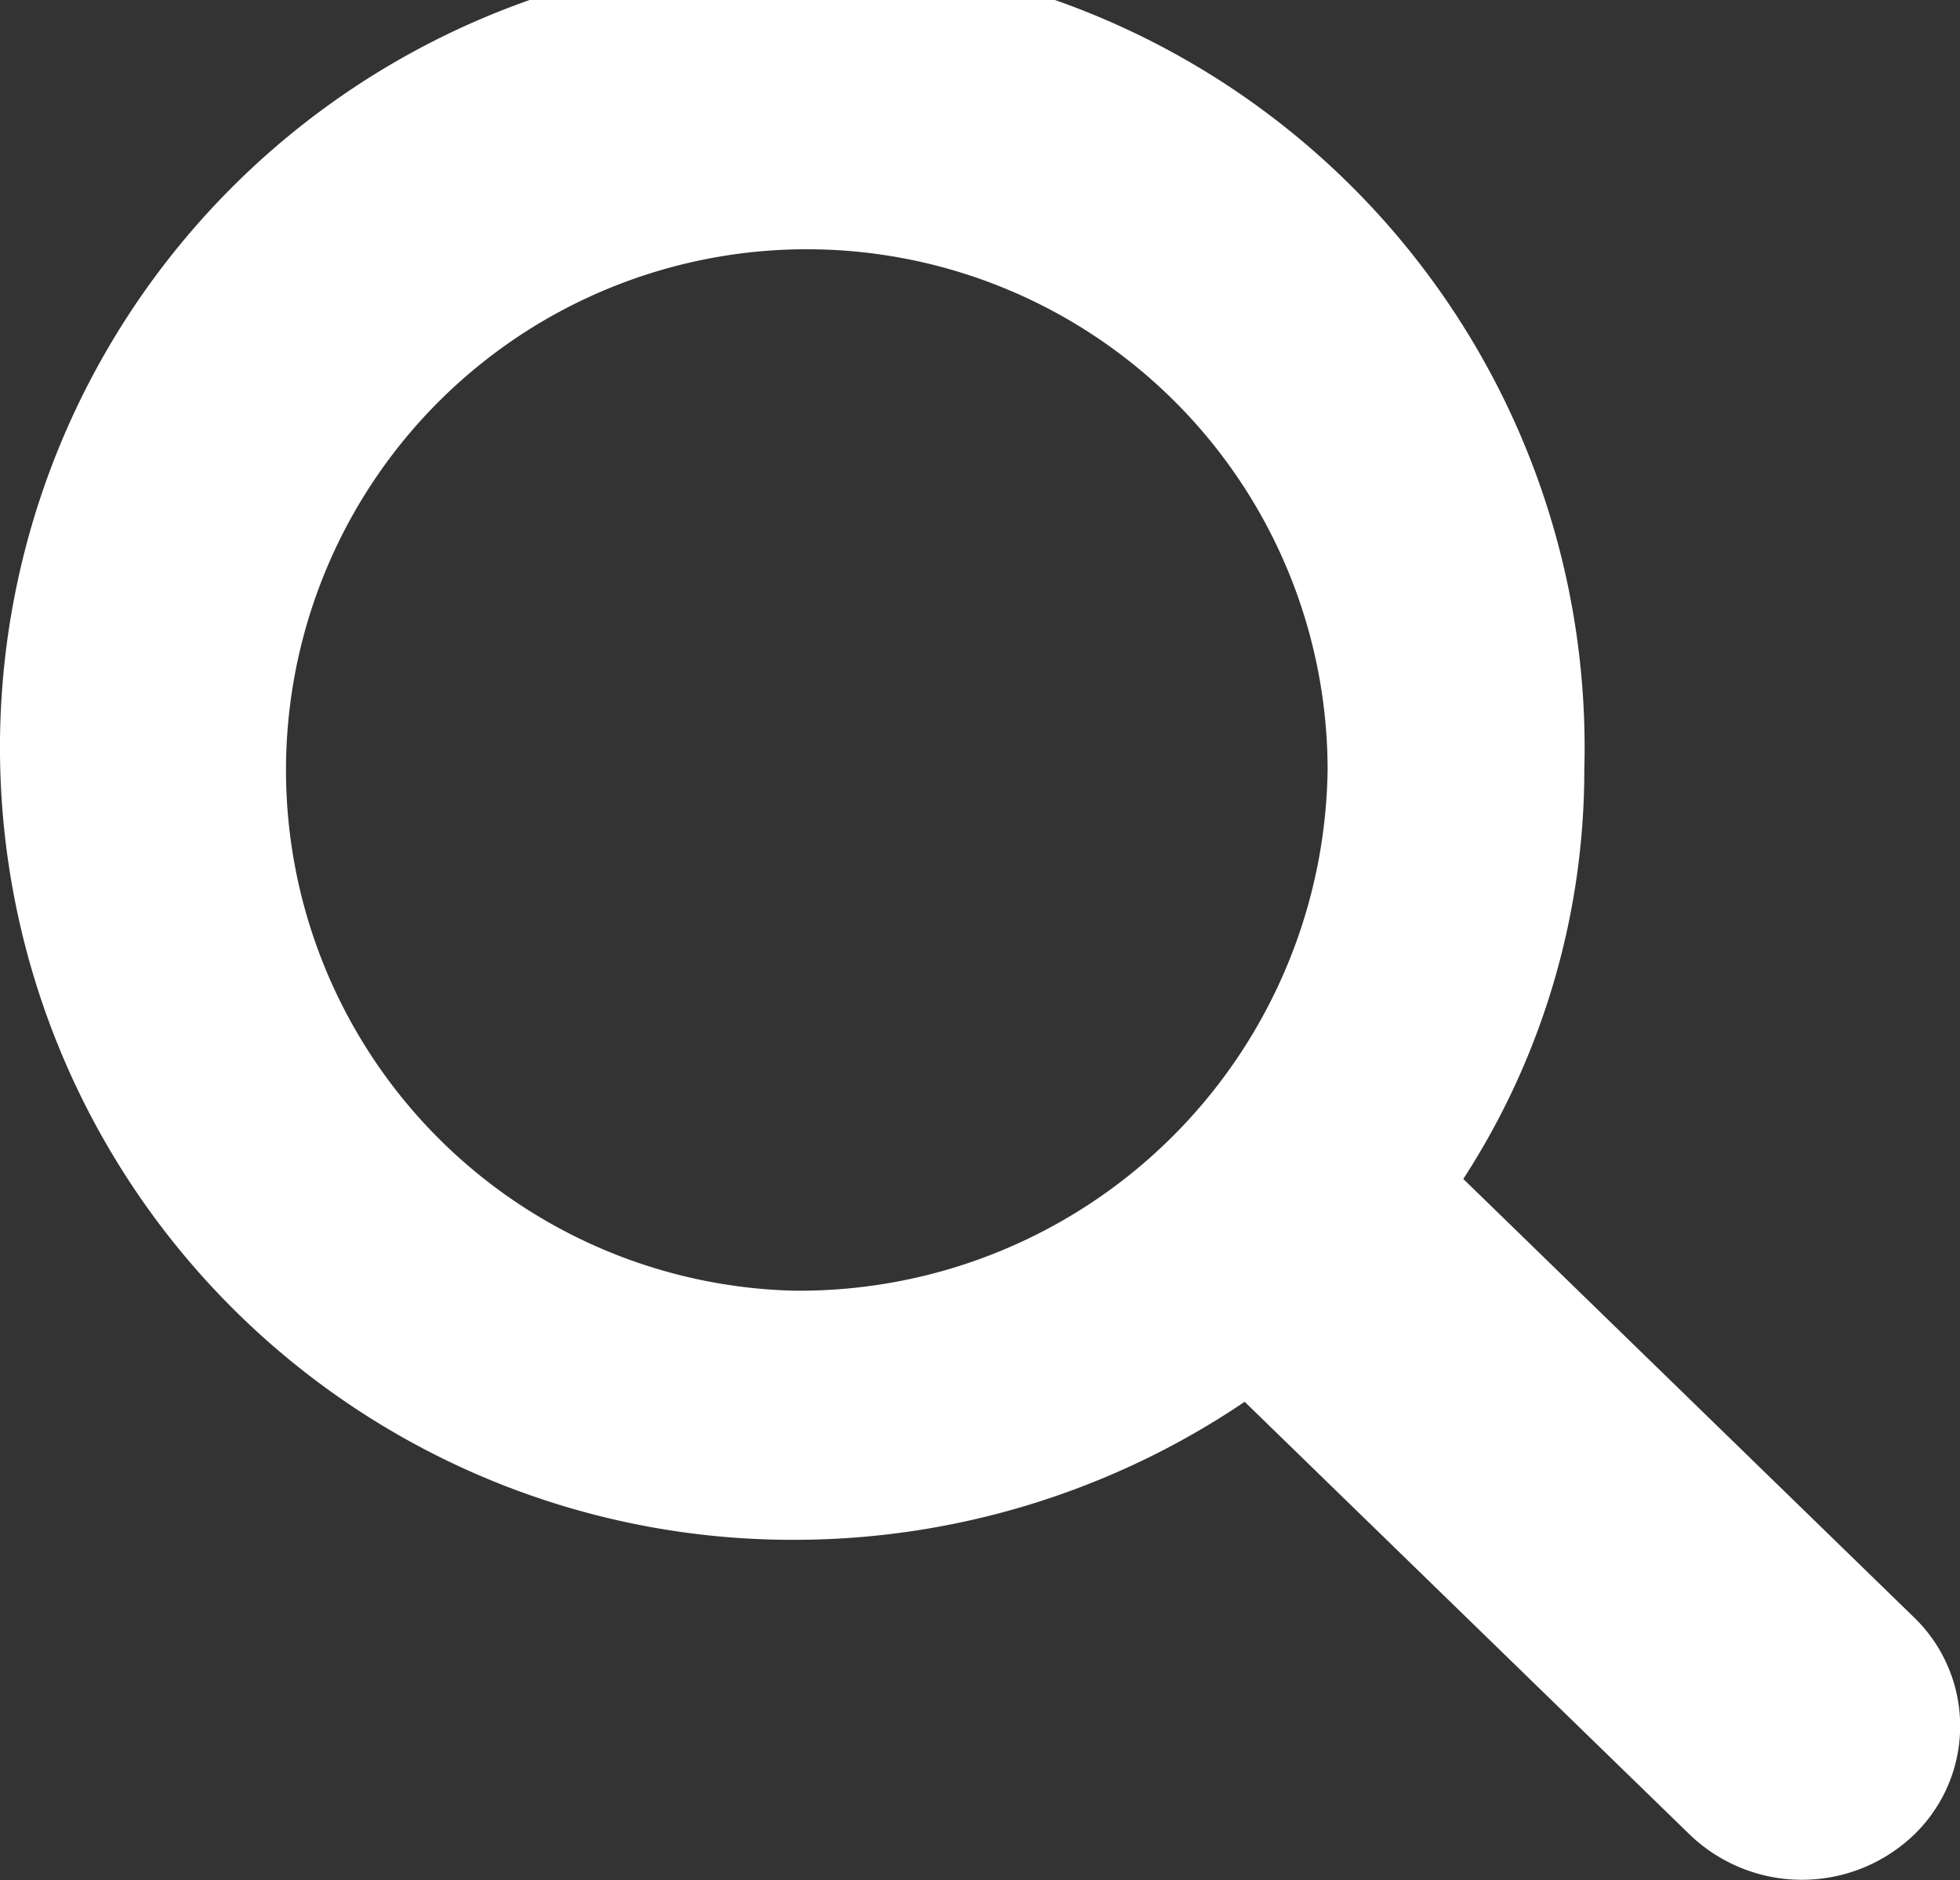 <svg xmlns="http://www.w3.org/2000/svg" width="17.722" height="17" viewBox="0 0 17.722 17">
  <rect x="0" y="0" width="17.722" height="17" fill="#333333" stroke="none"/>
  <g id="icon-search" transform="translate(-1110.588 -120.5)">
    <path id="Forma_1" data-name="Forma 1" d="M1030.6,46.318l-4.074-3.963a6.788,6.788,0,0,0,1.094-3.7,7.164,7.164,0,1,0-7.161,6.963,7.27,7.27,0,0,0,4.09-1.248l4.026,3.915a1.464,1.464,0,0,0,2.026,0A1.366,1.366,0,0,0,1030.6,46.318Zm-10.141-2.953a4.709,4.709,0,1,1,4.84-4.707A4.775,4.775,0,0,1,1020.455,43.365Z" transform="translate(97.293 88.805)" fill="#fff"/>
  </g>
</svg>
